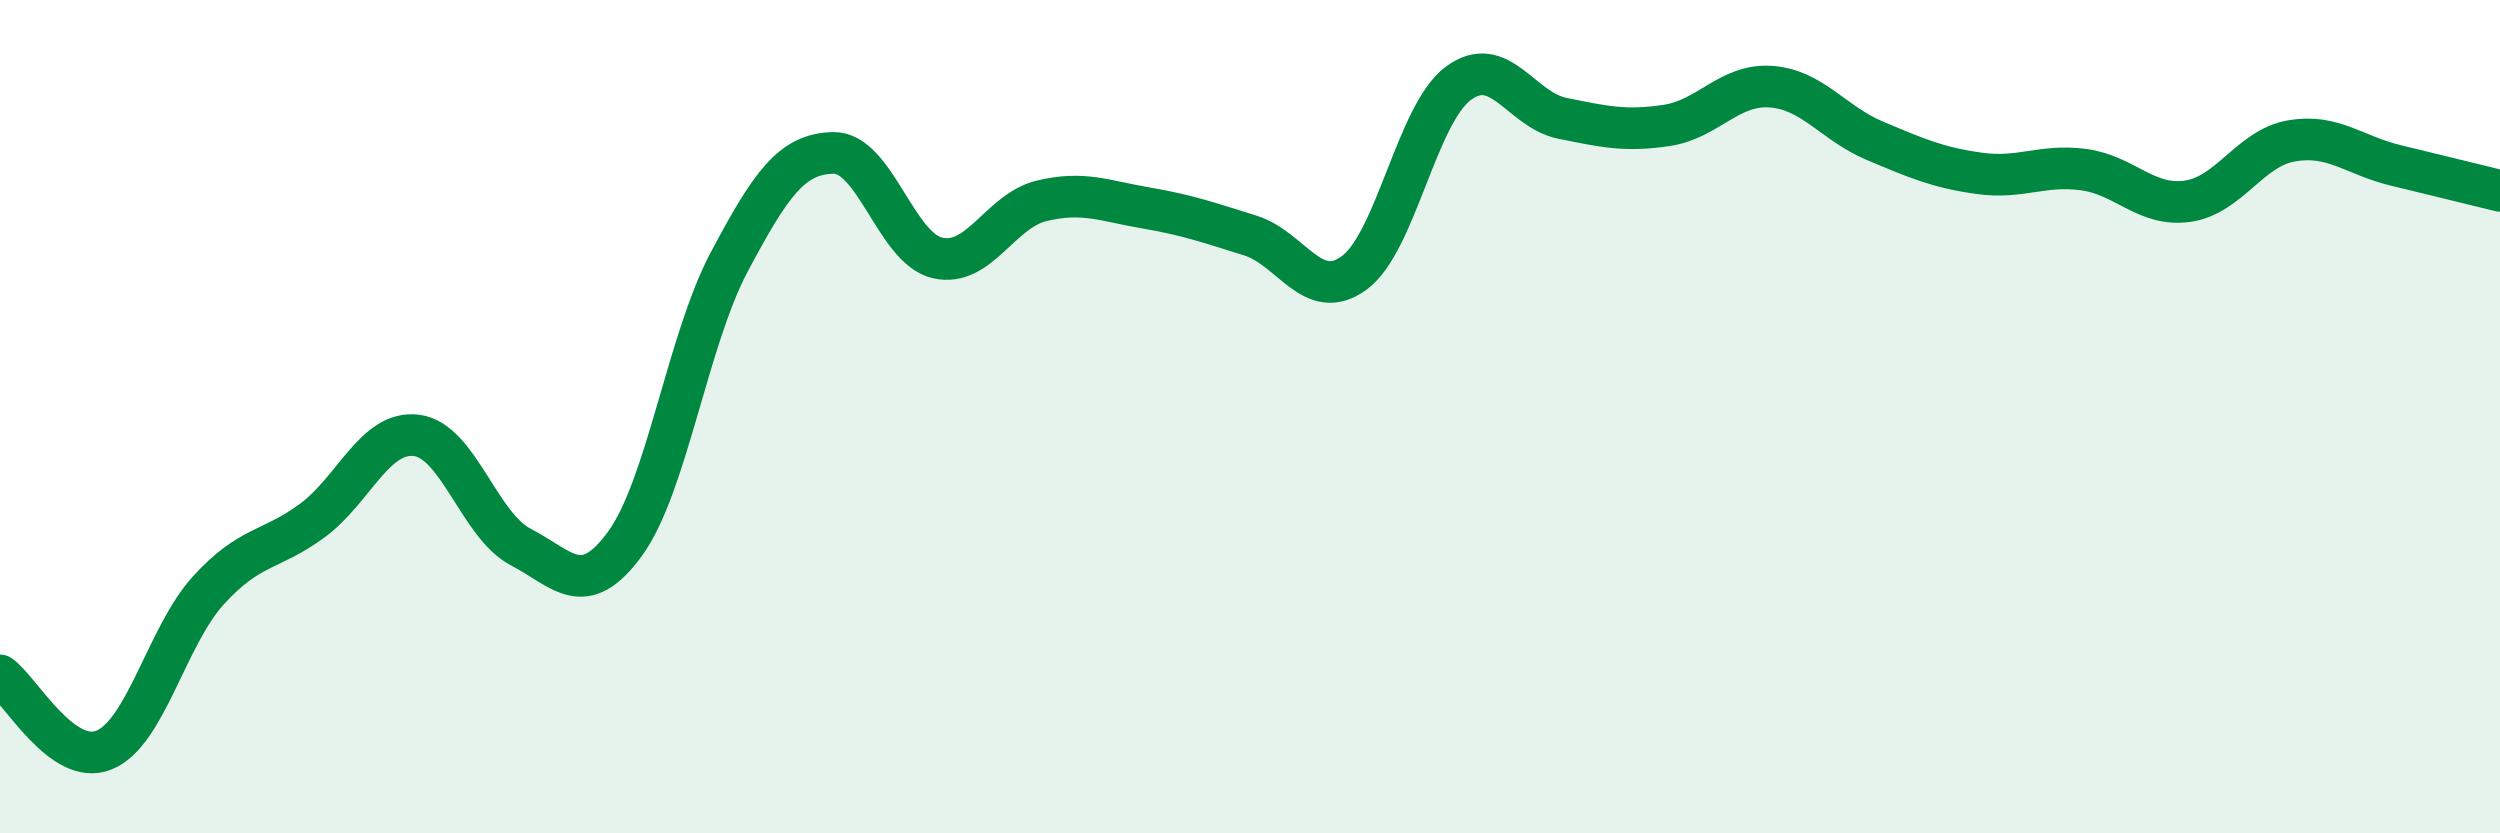
    <svg width="60" height="20" viewBox="0 0 60 20" xmlns="http://www.w3.org/2000/svg">
      <path
        d="M 0,16.21 C 0.5,16.57 1.5,18.41 2.5,18 C 3.5,17.59 4,15.27 5,14.17 C 6,13.07 6.5,13.23 7.5,12.49 C 8.5,11.75 9,10.32 10,10.45 C 11,10.58 11.5,12.61 12.5,13.13 C 13.5,13.65 14,14.42 15,13.05 C 16,11.68 16.5,8.17 17.5,6.29 C 18.5,4.41 19,3.69 20,3.67 C 21,3.65 21.5,5.96 22.5,6.19 C 23.5,6.42 24,5.06 25,4.82 C 26,4.58 26.5,4.82 27.5,4.99 C 28.5,5.16 29,5.34 30,5.65 C 31,5.96 31.5,7.28 32.5,6.55 C 33.5,5.82 34,2.74 35,2 C 36,1.26 36.5,2.64 37.5,2.84 C 38.5,3.04 39,3.16 40,3.01 C 41,2.86 41.5,2.01 42.5,2.08 C 43.5,2.15 44,2.96 45,3.38 C 46,3.8 46.5,4.02 47.5,4.16 C 48.5,4.3 49,3.94 50,4.07 C 51,4.2 51.5,4.97 52.5,4.83 C 53.5,4.69 54,3.55 55,3.38 C 56,3.21 56.5,3.73 57.5,3.97 C 58.5,4.21 59.5,4.46 60,4.58L60 20L0 20Z"
        fill="#008740"
        opacity="0.1"
        stroke-linecap="round"
        stroke-linejoin="round"
      />
      <path
        d="M 0,16.21 C 0.5,16.57 1.5,18.41 2.5,18 C 3.5,17.59 4,15.27 5,14.17 C 6,13.07 6.5,13.23 7.5,12.49 C 8.5,11.75 9,10.32 10,10.45 C 11,10.58 11.5,12.61 12.5,13.13 C 13.5,13.65 14,14.42 15,13.05 C 16,11.68 16.5,8.17 17.5,6.29 C 18.5,4.41 19,3.69 20,3.67 C 21,3.65 21.5,5.96 22.5,6.19 C 23.5,6.42 24,5.06 25,4.82 C 26,4.58 26.5,4.82 27.5,4.99 C 28.5,5.16 29,5.34 30,5.65 C 31,5.96 31.5,7.28 32.5,6.55 C 33.5,5.82 34,2.74 35,2 C 36,1.26 36.5,2.64 37.5,2.84 C 38.5,3.04 39,3.16 40,3.01 C 41,2.86 41.5,2.01 42.5,2.08 C 43.5,2.15 44,2.96 45,3.38 C 46,3.8 46.5,4.02 47.5,4.16 C 48.5,4.3 49,3.94 50,4.07 C 51,4.2 51.5,4.97 52.5,4.83 C 53.5,4.69 54,3.55 55,3.38 C 56,3.21 56.5,3.73 57.5,3.97 C 58.5,4.21 59.5,4.46 60,4.58"
        stroke="#008740"
        stroke-width="1"
        fill="none"
        stroke-linecap="round"
        stroke-linejoin="round"
      />
    </svg>
  
